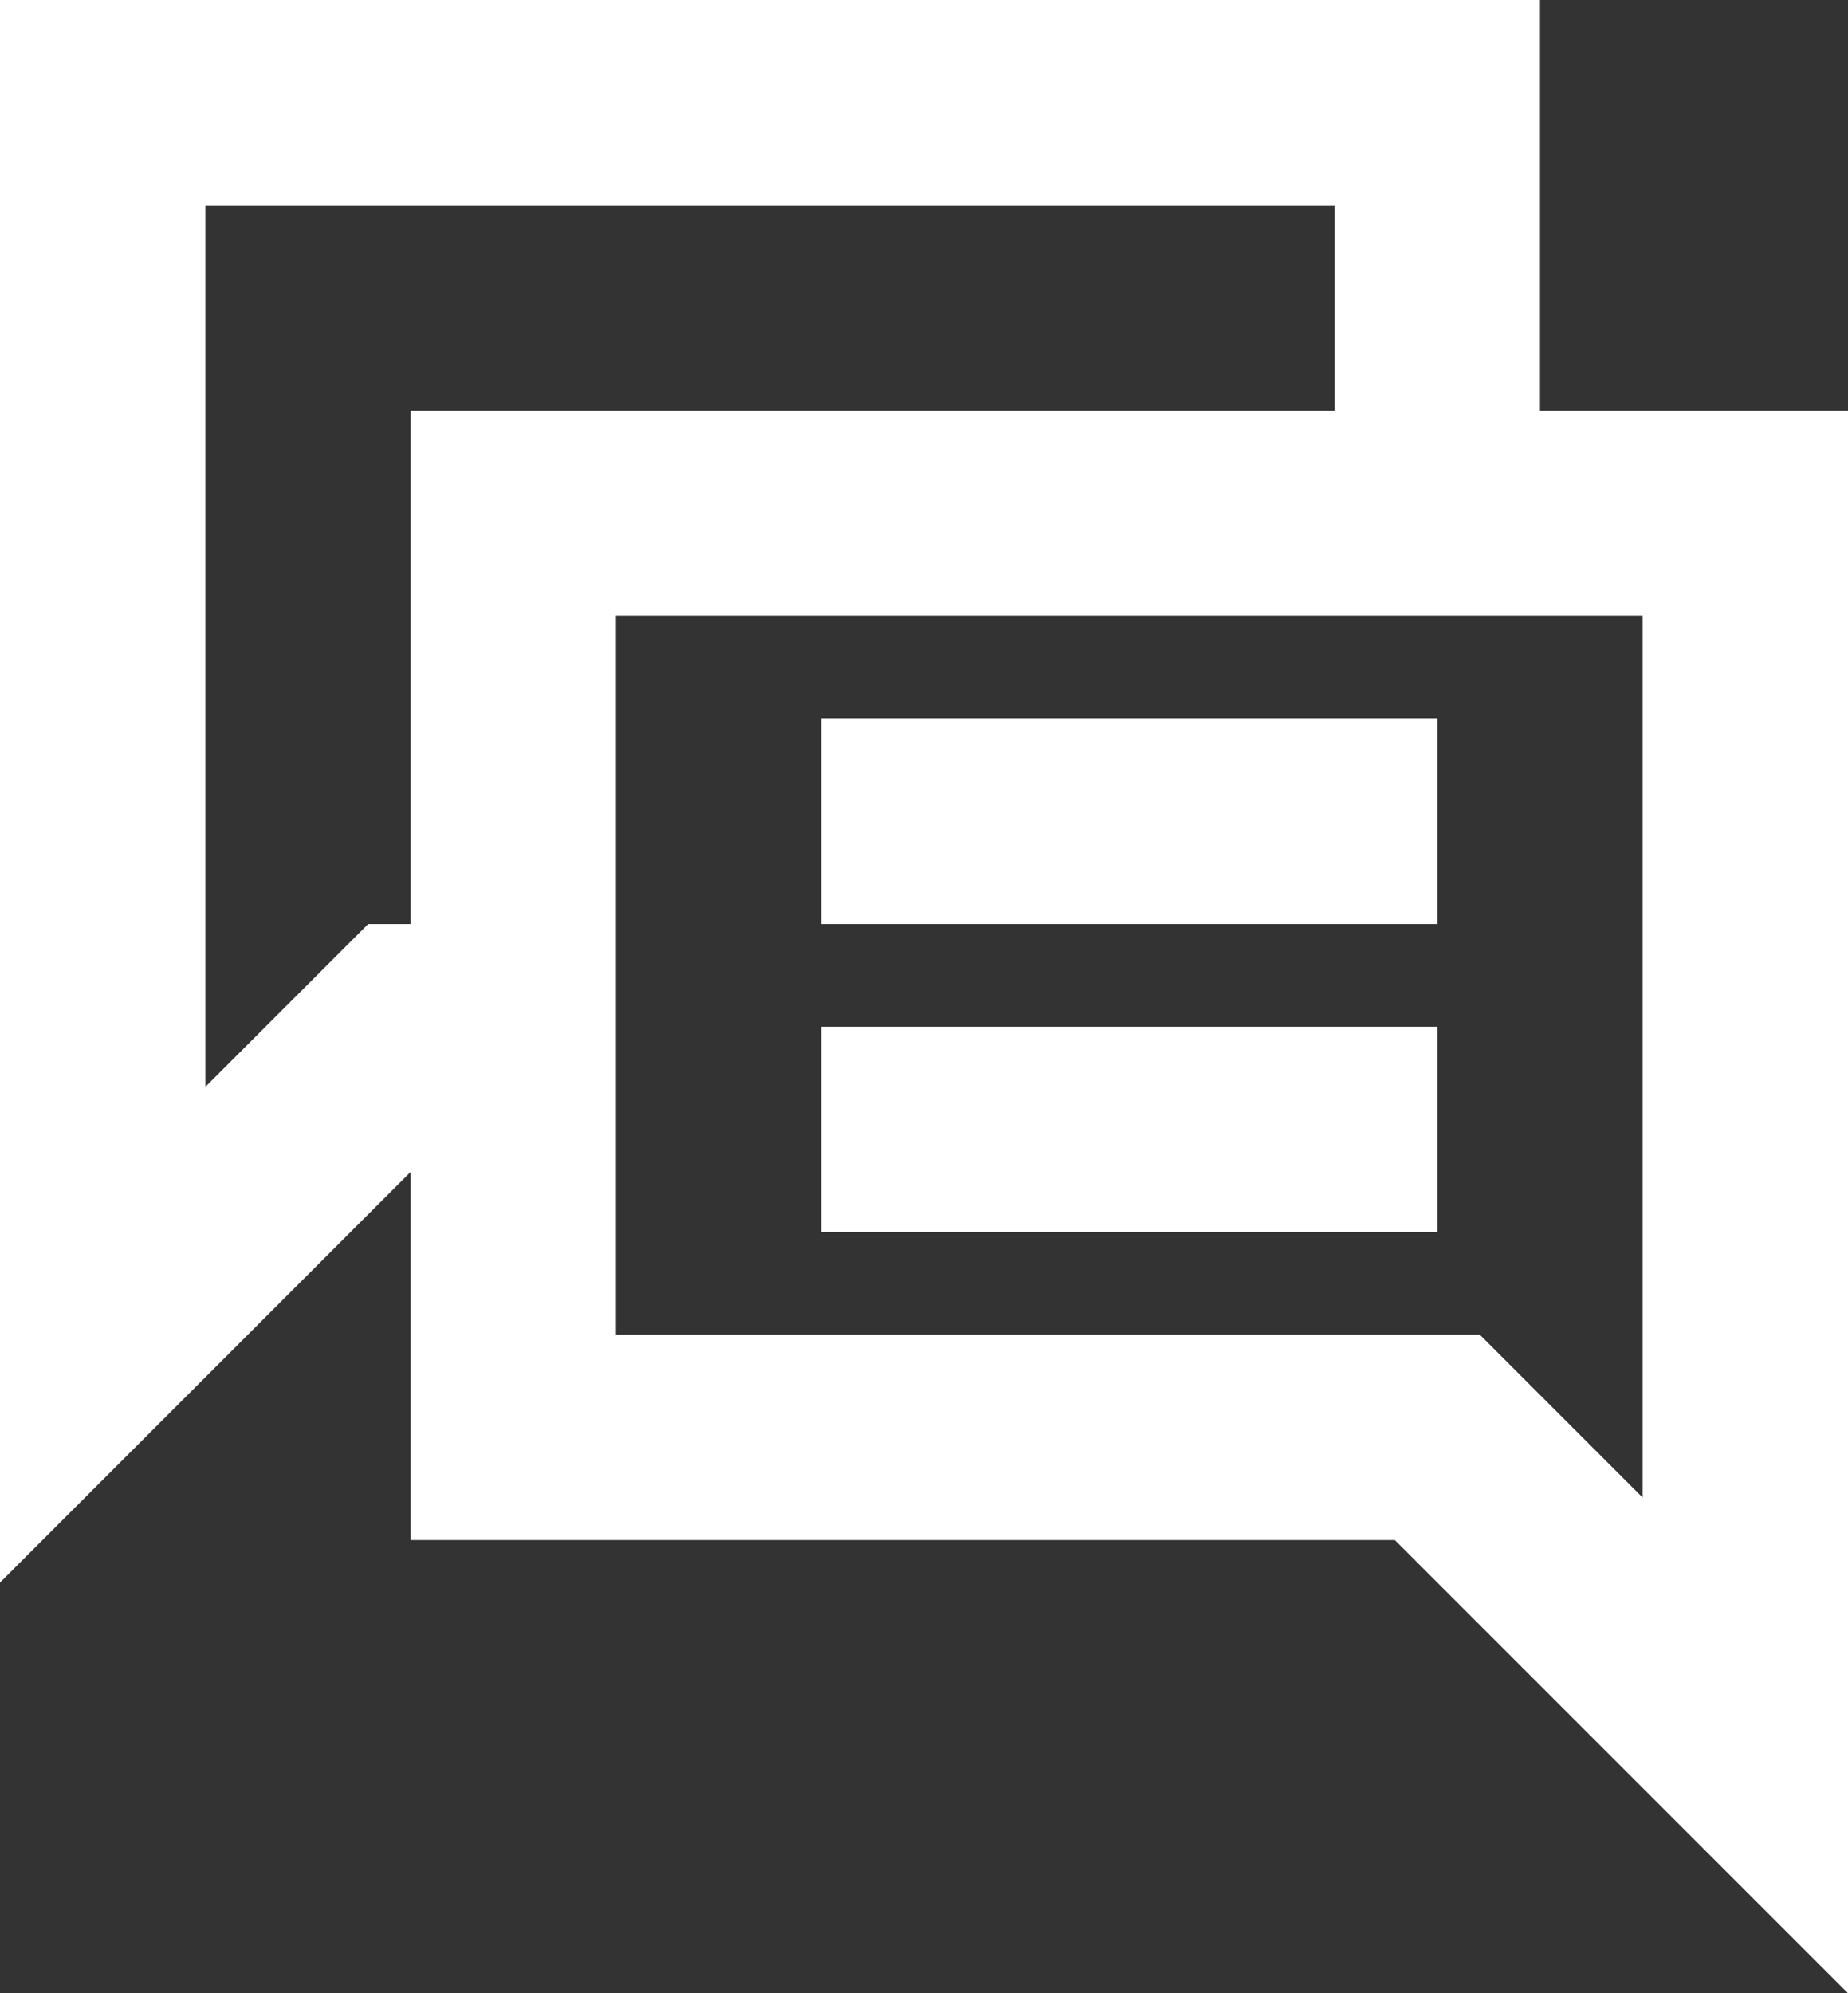 <?xml version="1.0" encoding="UTF-8"?>
<svg id="b" data-name="Layer 2" xmlns="http://www.w3.org/2000/svg" width="18" height="19.414" viewBox="0 0 18 19.414">
  <rect x="0" y="0" width="18" height="19.414" fill="#333333" stroke="none"/>
  <g id="c" data-name="Design here">
    <g>
      <path d="M15,4V0H0v15.414l4-4v3.586h9.586l4.414,4.414V4h-3ZM3.586,9l-1.586,1.586V2h11v2H4v5h-.414ZM16,14.586l-1.586-1.586H6v-7h10v8.586Z" fill="#fff"/>
      <rect x="8" y="7" width="6" height="2" fill="#fff"/>
      <rect x="8" y="10" width="6" height="2" fill="#fff"/>
    </g>
  </g>
</svg>